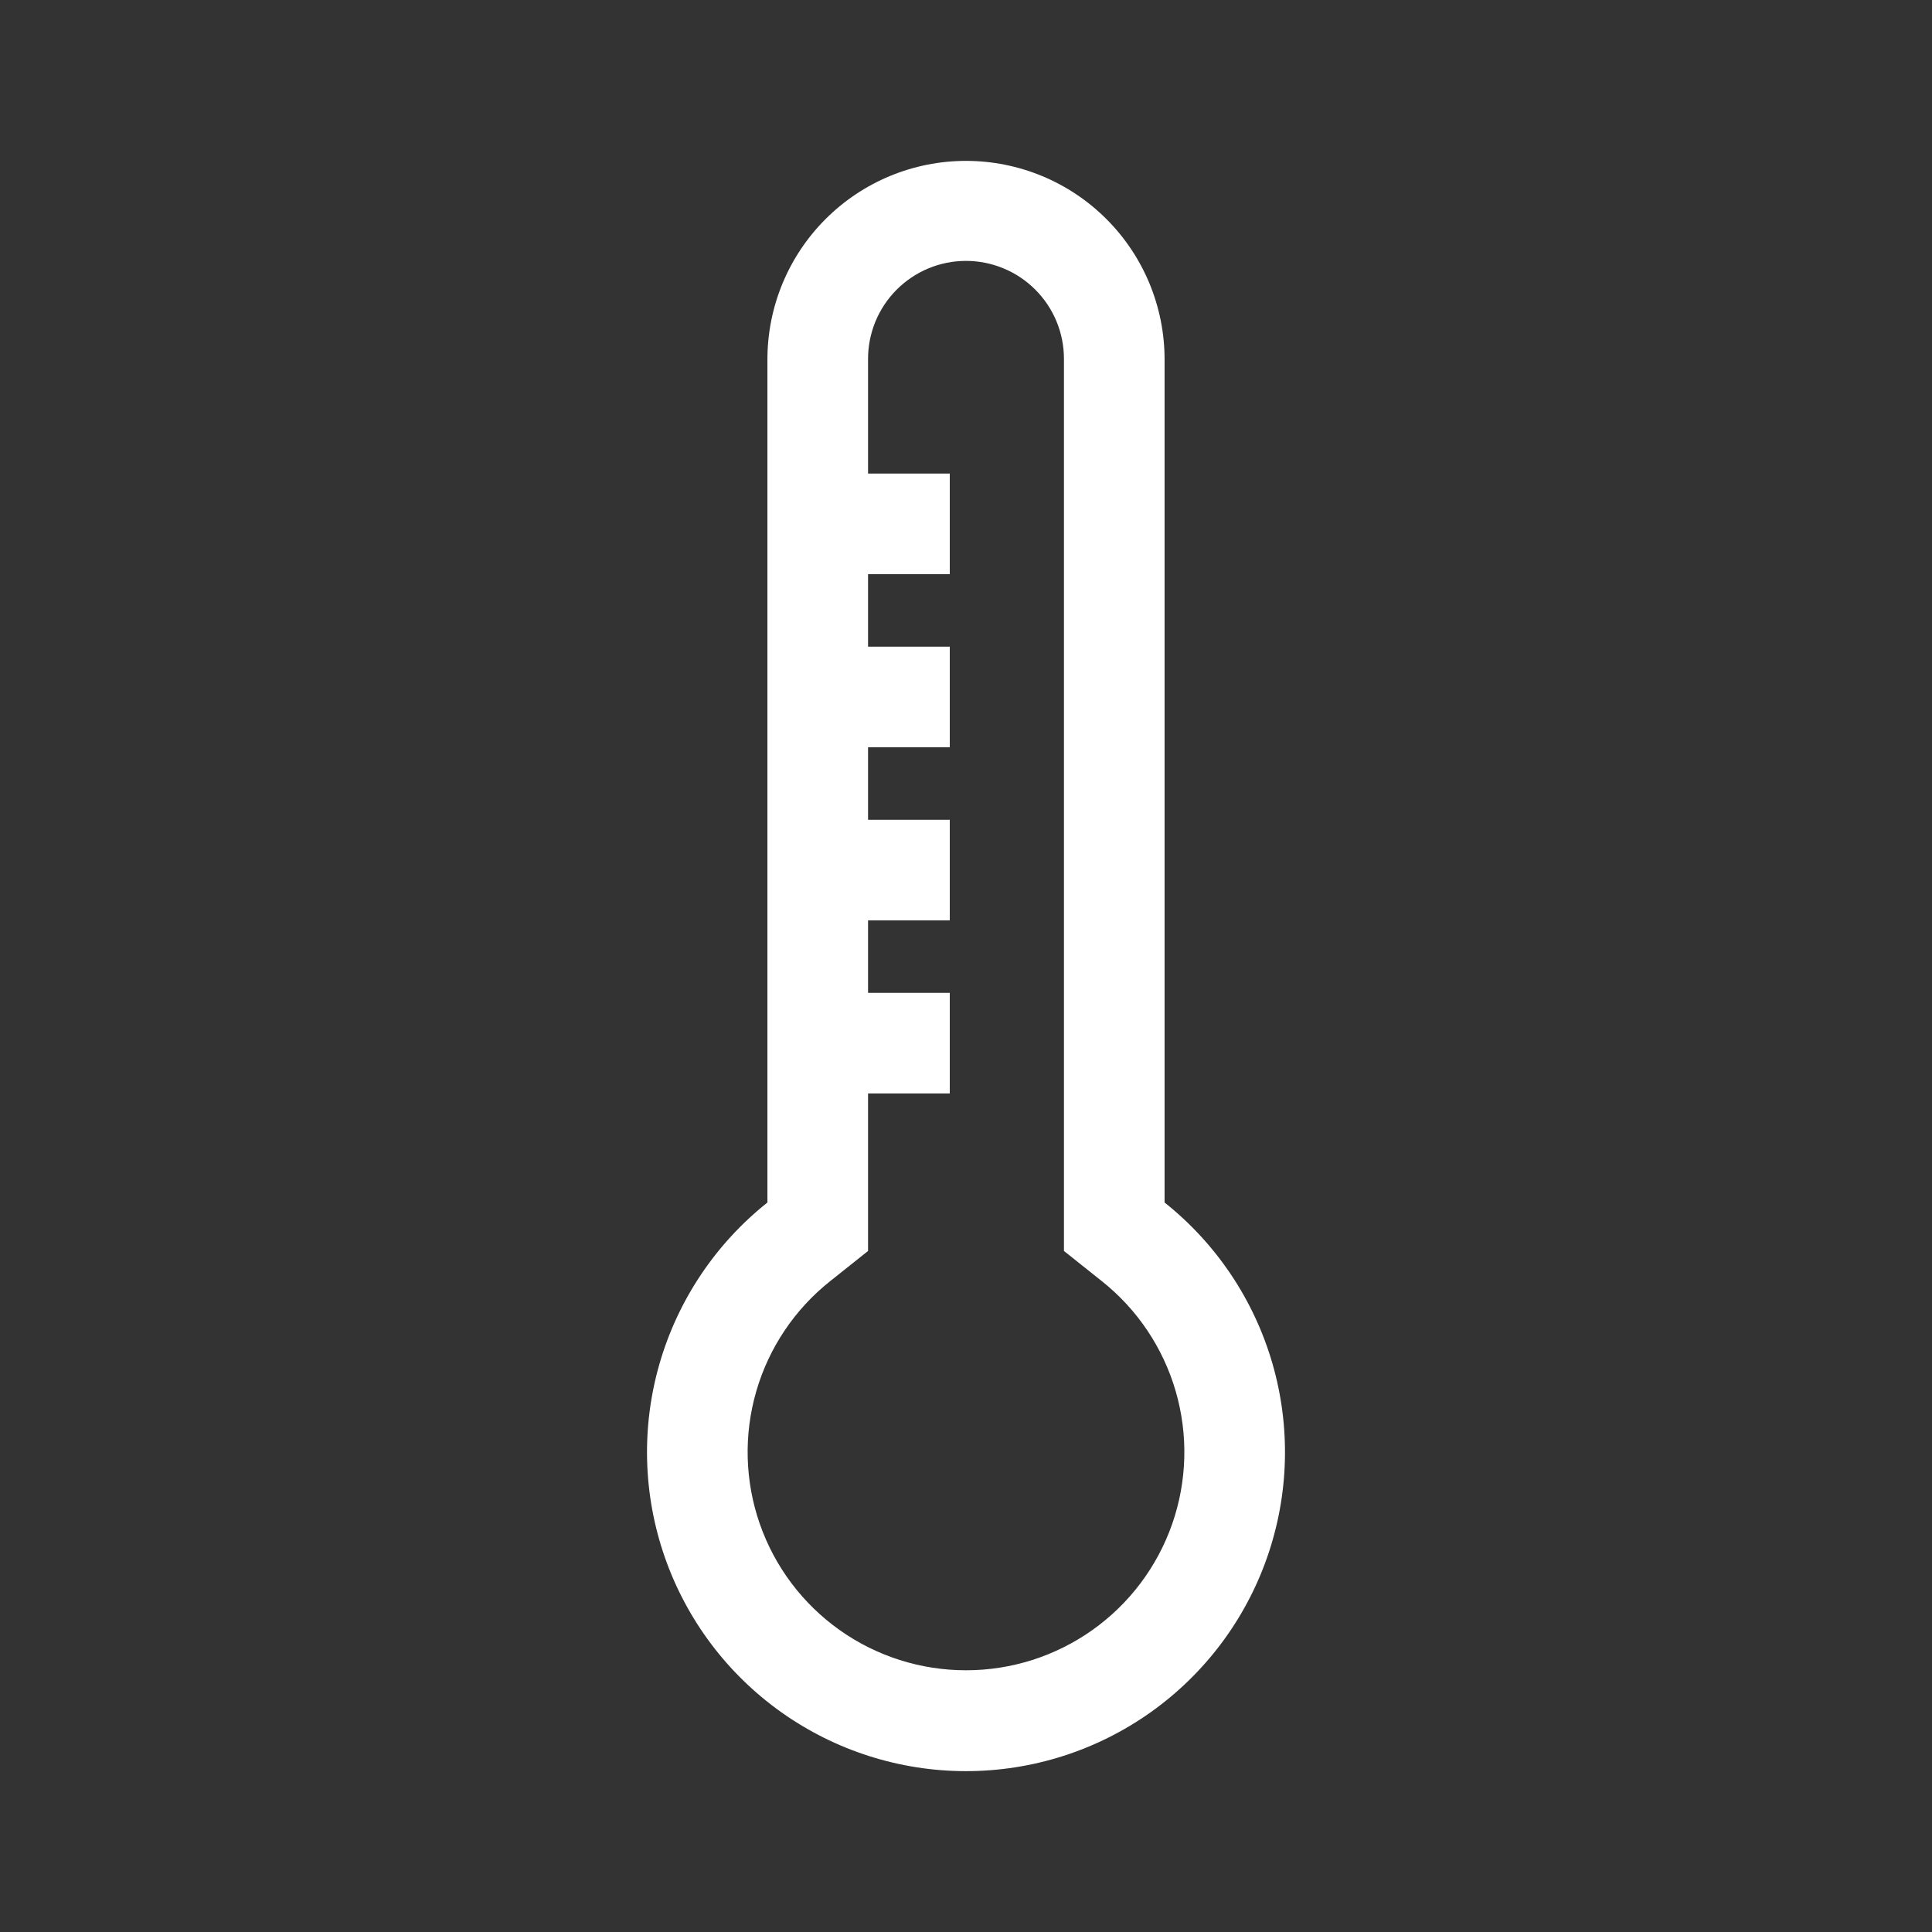 <svg width="70" height="70" viewBox="0 0 70 70" fill="none" xmlns="http://www.w3.org/2000/svg">
<rect x="0" y="0" width="70" height="70" fill="#333333" stroke="none"/>
<path d="M42.195 43.569V13.023C42.195 11.115 41.437 9.285 40.087 7.936C38.738 6.587 36.908 5.829 35 5.829C33.092 5.829 31.262 6.587 29.913 7.936C28.563 9.285 27.805 11.115 27.805 13.023V43.569C25.929 45.062 24.563 47.101 23.897 49.404C23.231 51.708 23.298 54.161 24.089 56.425C24.879 58.688 26.354 60.65 28.309 62.038C30.264 63.426 32.602 64.172 35 64.172C37.398 64.172 39.736 63.426 41.691 62.038C43.646 60.65 45.121 58.688 45.911 56.425C46.702 54.161 46.769 51.708 46.103 49.404C45.437 47.101 44.071 45.062 42.195 43.569V43.569ZM35 60.517C33.359 60.518 31.758 60.008 30.42 59.059C29.081 58.109 28.071 56.766 27.53 55.217C26.989 53.667 26.944 51.988 27.4 50.412C27.857 48.835 28.792 47.44 30.078 46.419L31.451 45.325V39.618H34.412V35.973H31.451V33.347H34.412V29.702H31.451V27.075H34.412V23.431H31.451V20.804H34.412V17.159H31.451V13.023C31.448 12.556 31.538 12.094 31.714 11.661C31.89 11.229 32.15 10.836 32.479 10.504C32.808 10.172 33.199 9.909 33.629 9.728C34.06 9.548 34.522 9.454 34.989 9.453C35.456 9.452 35.919 9.542 36.35 9.72C36.782 9.898 37.175 10.159 37.505 10.489C37.836 10.818 38.099 11.21 38.278 11.641C38.457 12.072 38.549 12.535 38.549 13.002V45.325L39.922 46.419C41.207 47.44 42.143 48.835 42.599 50.411C43.056 51.988 43.011 53.667 42.47 55.217C41.929 56.766 40.919 58.109 39.581 59.058C38.242 60.008 36.642 60.518 35 60.517L35 60.517Z" fill="white"/>
</svg>
